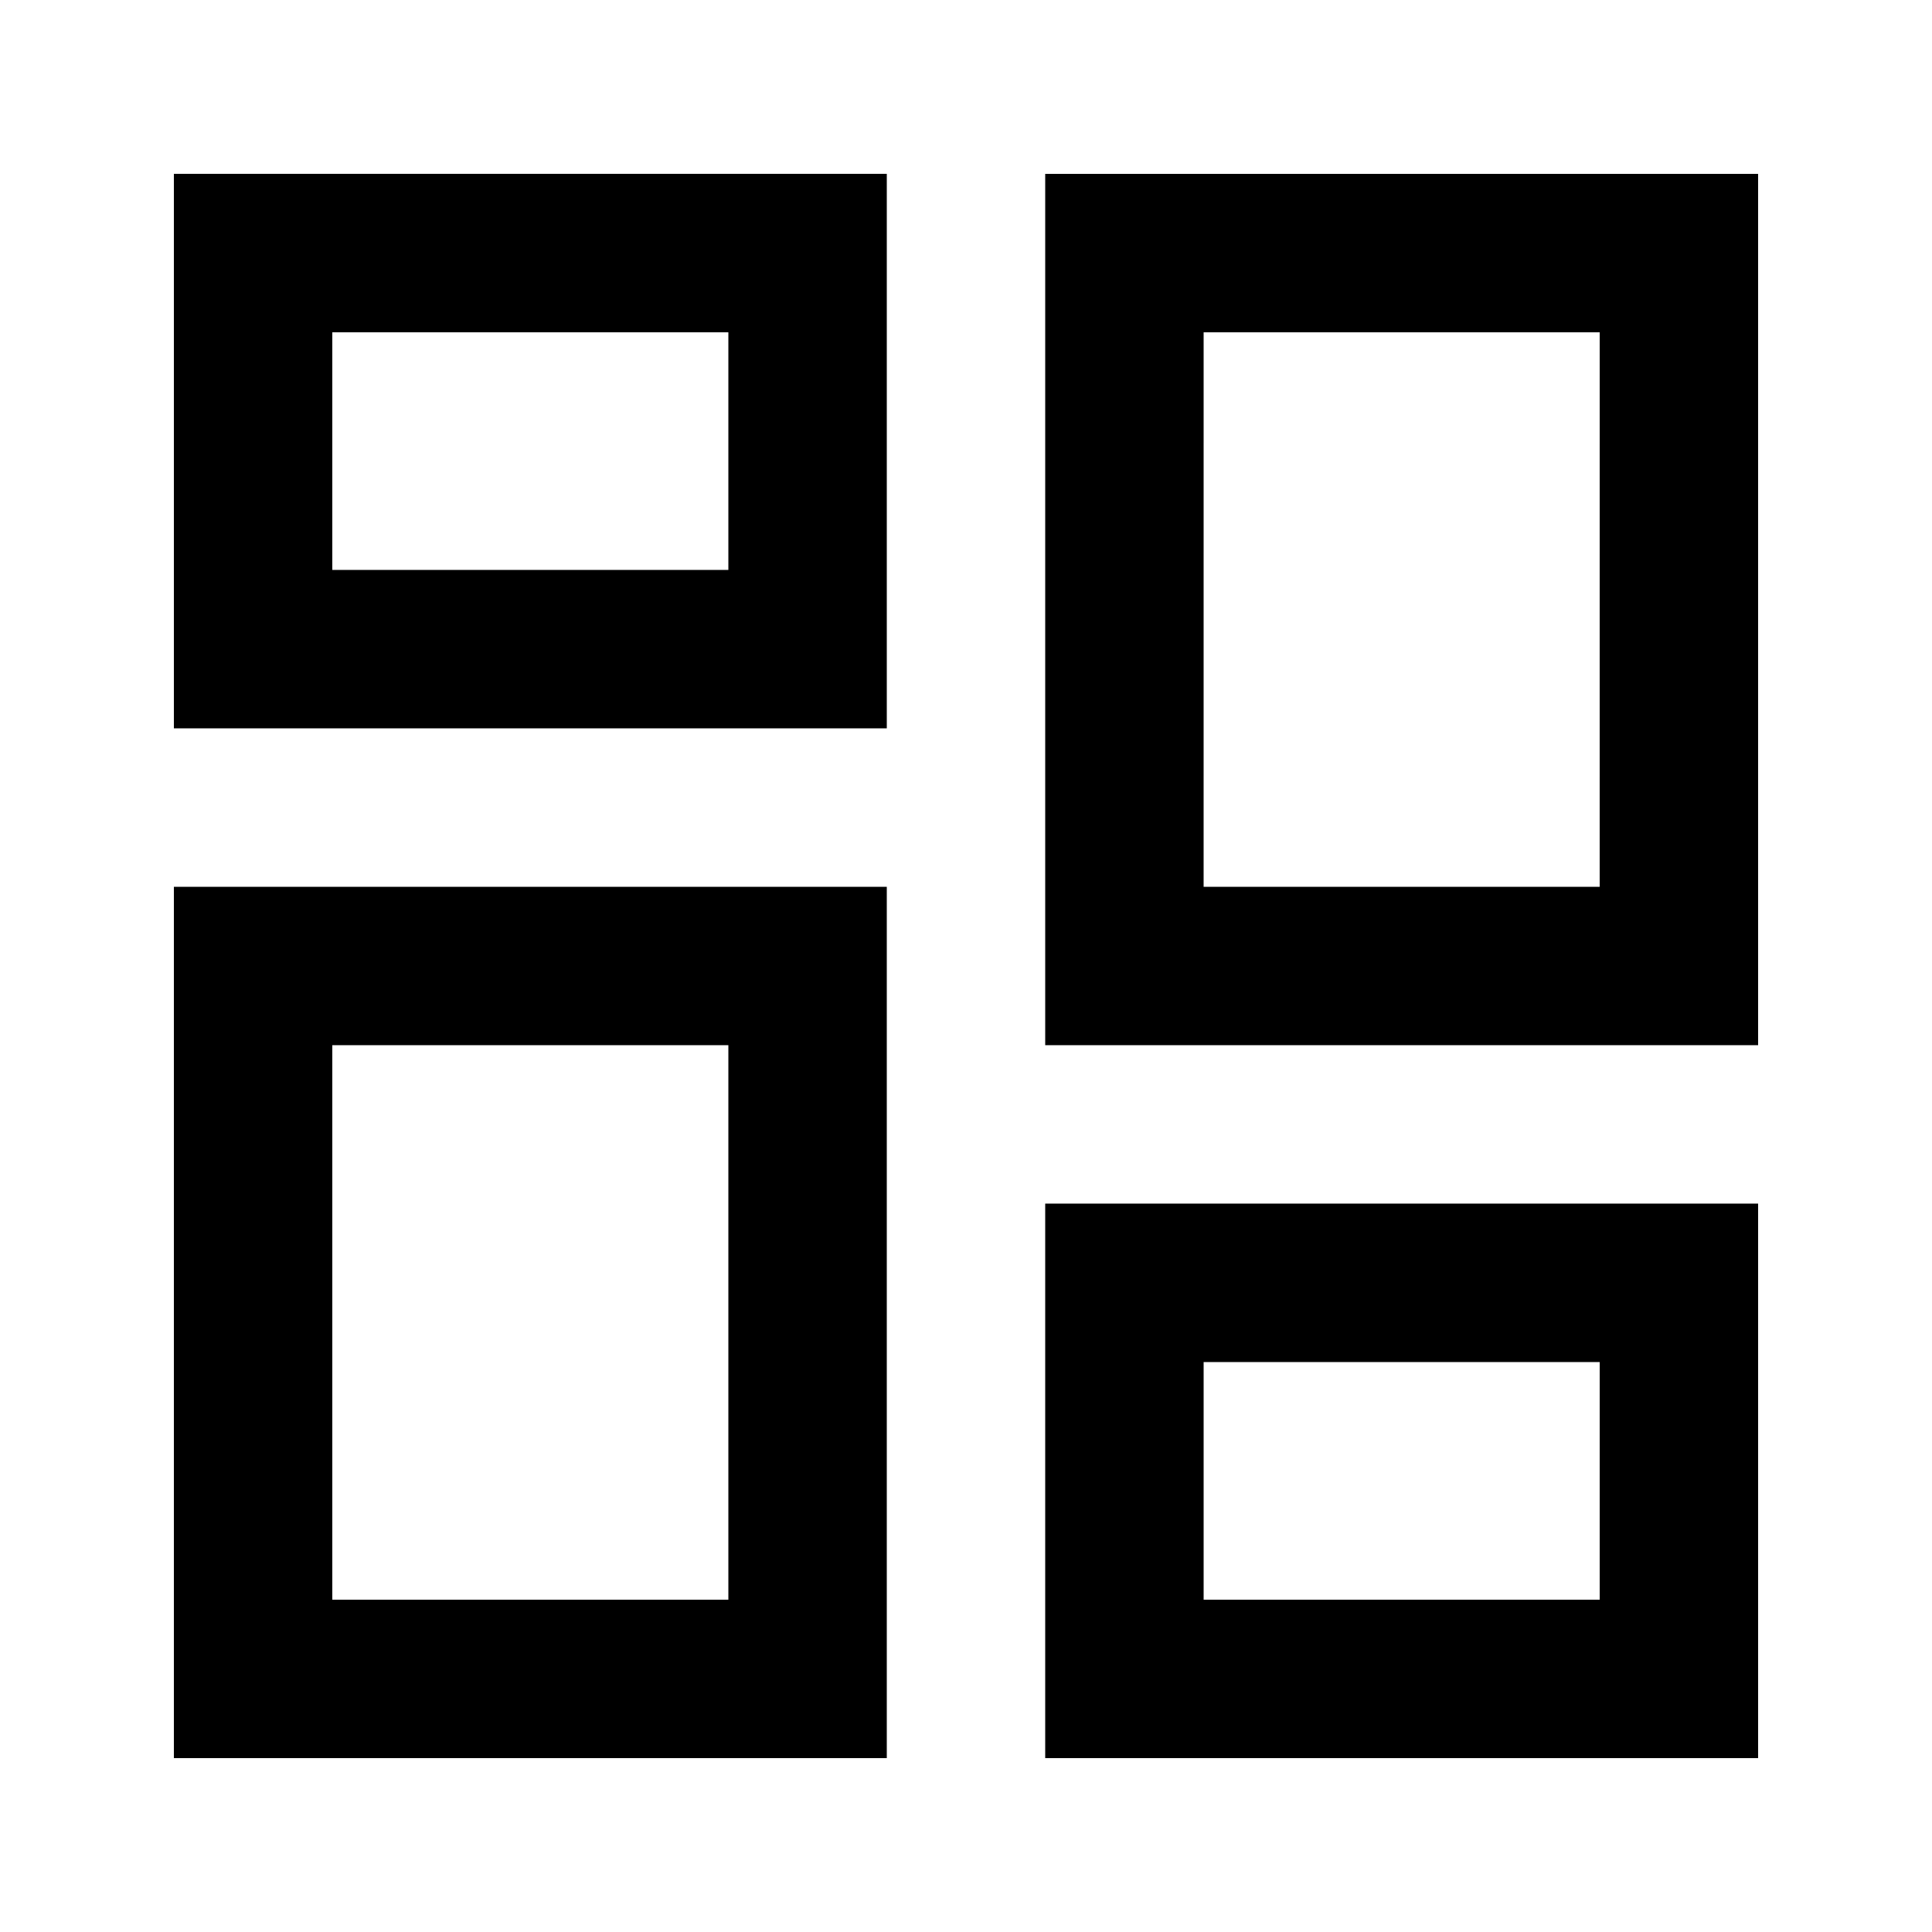 <?xml version="1.0" encoding="UTF-8"?>
<!-- Uploaded to: ICON Repo, www.svgrepo.com, Generator: ICON Repo Mixer Tools -->
<svg fill="#000000" width="800px" height="800px" version="1.1" viewBox="144 144 512 512" xmlns="http://www.w3.org/2000/svg">
 <g>
  <path d="m190.08 337.02h188.93v-146.95h-188.93zm41.984-104.96h104.96v62.977h-104.96z"/>
  <path d="m190.08 609.92h188.93v-230.91h-188.93zm41.984-188.93h104.96v146.95l-104.96-0.004z"/>
  <path d="m420.99 190.08v230.91h188.93l-0.004-230.91zm146.94 188.93h-104.96l0.004-146.95h104.96z"/>
  <path d="m420.99 609.92h188.93v-146.95h-188.93zm41.984-104.96h104.96v62.977h-104.96z"/>
 </g>
</svg>
